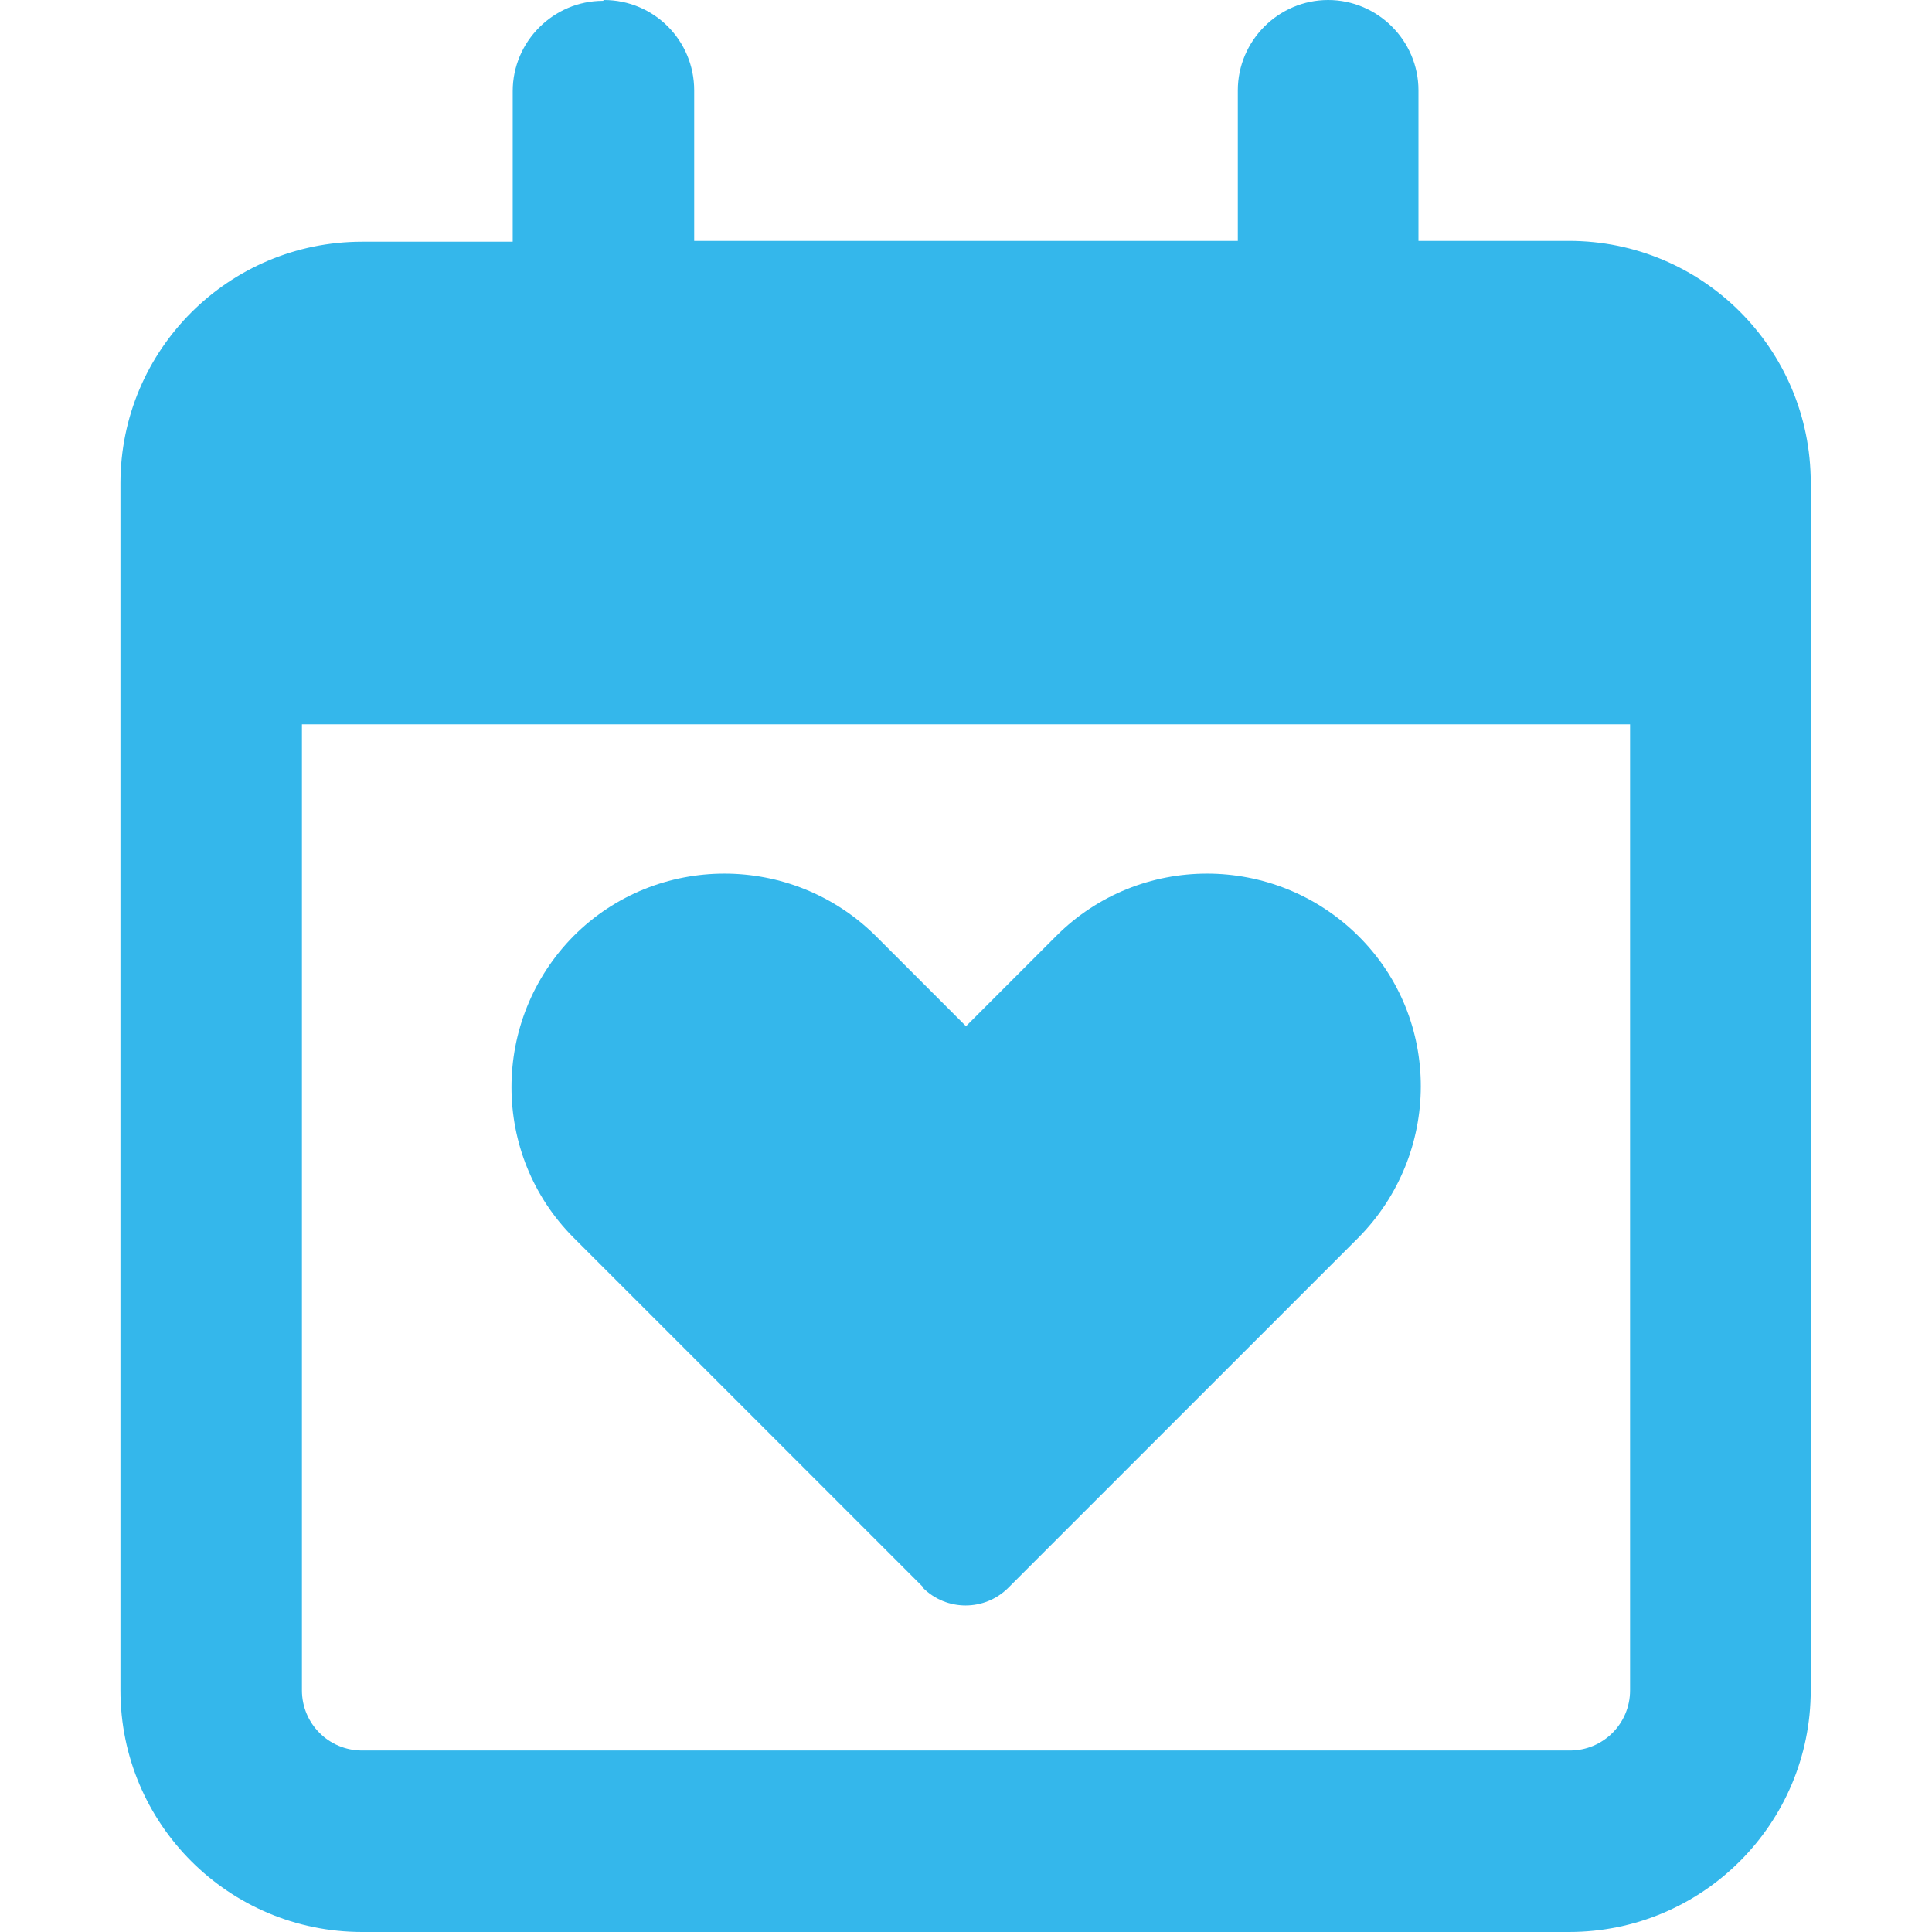 <?xml version="1.0" encoding="UTF-8"?>
<svg xmlns="http://www.w3.org/2000/svg" id="Layer_2" data-name="Layer 2" viewBox="0 0 23.74 23.74">
  <defs>
    <style> .cls-1 { fill: none; } .cls-2 { fill: #34b7eb; } </style>
  </defs>
  <g id="Layer_2-2" data-name="Layer 2">
    <g>
      <rect class="cls-1" width="23.74" height="23.74"></rect>
      <path class="cls-2" d="M7.42,0c.62,0,1.11.5,1.11,1.11v1.85h6.68v-1.85c0-.61.5-1.11,1.11-1.11s1.11.5,1.11,1.11v1.85h1.85c1.64,0,2.97,1.33,2.97,2.97v14.84c0,1.64-1.33,2.97-2.97,2.97H4.45c-1.64,0-2.97-1.33-2.97-2.97V5.94c0-1.64,1.33-2.97,2.97-2.97h1.85v-1.85c0-.61.5-1.11,1.11-1.11ZM20.03,8.9H3.71v11.87c0,.41.33.74.74.74h14.84c.41,0,.74-.33.74-.74v-11.87ZM11.35,19.51l-4.3-4.3c-1.02-1.02-1.02-2.68,0-3.71,1.02-1.02,2.68-1.02,3.71,0l1.11,1.11,1.11-1.11c1.02-1.02,2.68-1.02,3.71,0s1.02,2.68,0,3.71l-4.3,4.3c-.29.29-.76.29-1.05,0Z"></path>
    </g>
  </g>
</svg>
